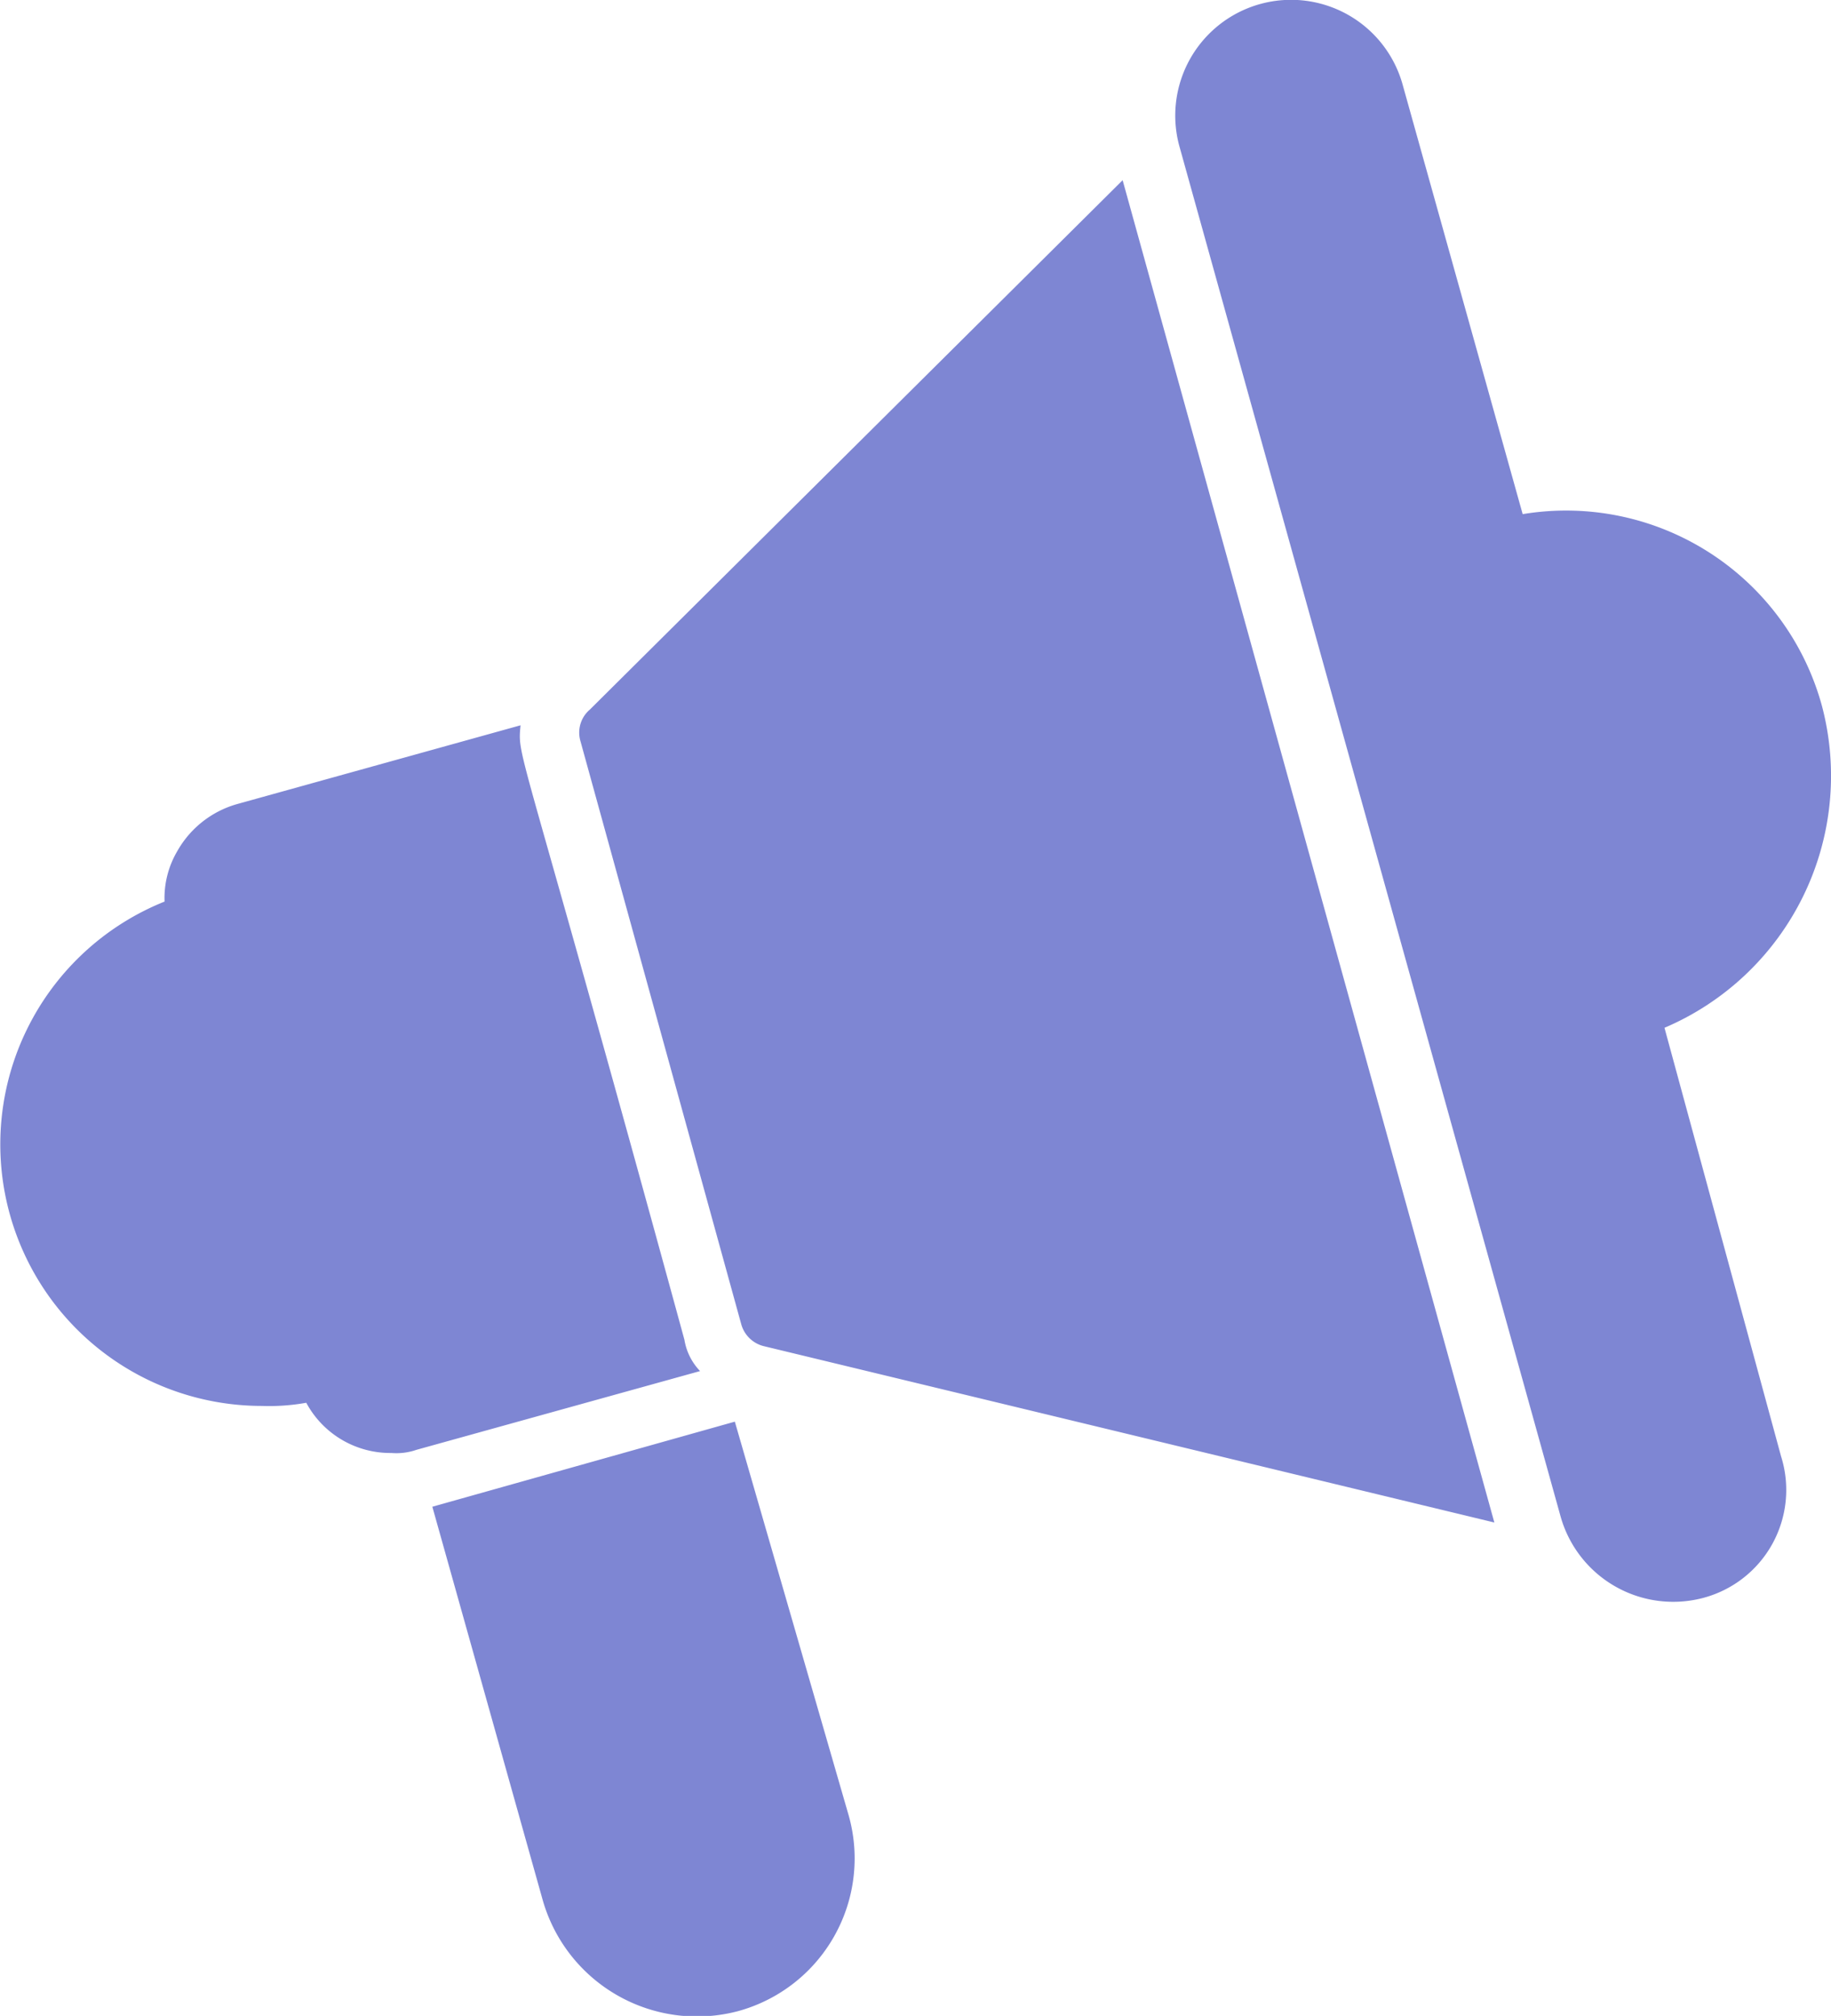 <svg xmlns="http://www.w3.org/2000/svg" width="36.451" height="40.138" viewBox="0 0 36.451 40.138">
  <path id="cd21676edca5ac47b42a6371cc14a8a7" d="M19.61,30.286,13.588,31.98l2.2,7.842a3.193,3.193,0,0,0,3.89,2.2,3.152,3.152,0,0,0,2.2-3.89Zm18.507-7.842a5.452,5.452,0,0,0,3.137-6.4,5.279,5.279,0,0,0-5.96-3.827L32.91,3.686a2.305,2.305,0,1,0-4.454,1.192l7.591,27.29A2.329,2.329,0,0,0,38.87,33.8a2.224,2.224,0,0,0,1.568-2.823ZM16.724,16.108a.6.6,0,0,0-.188.627l3.2,11.606a.62.62,0,0,0,.439.439L34.73,32.294l-7.4-26.726Zm1.882,12.547c-3.325-12.171-3.325-11.543-3.262-12.234L9.7,17.99a1.989,1.989,0,0,0-1.192.941,1.841,1.841,0,0,0-.251,1A5.208,5.208,0,0,0,10.2,29.973a4.142,4.142,0,0,0,.878-.063,1.9,1.9,0,0,0,1.694,1,1.223,1.223,0,0,0,.5-.063l5.646-1.568A1.17,1.17,0,0,1,18.606,28.655Z" transform="translate(-4.981 -1.98)" fill="#7e86d3"/>
</svg>
